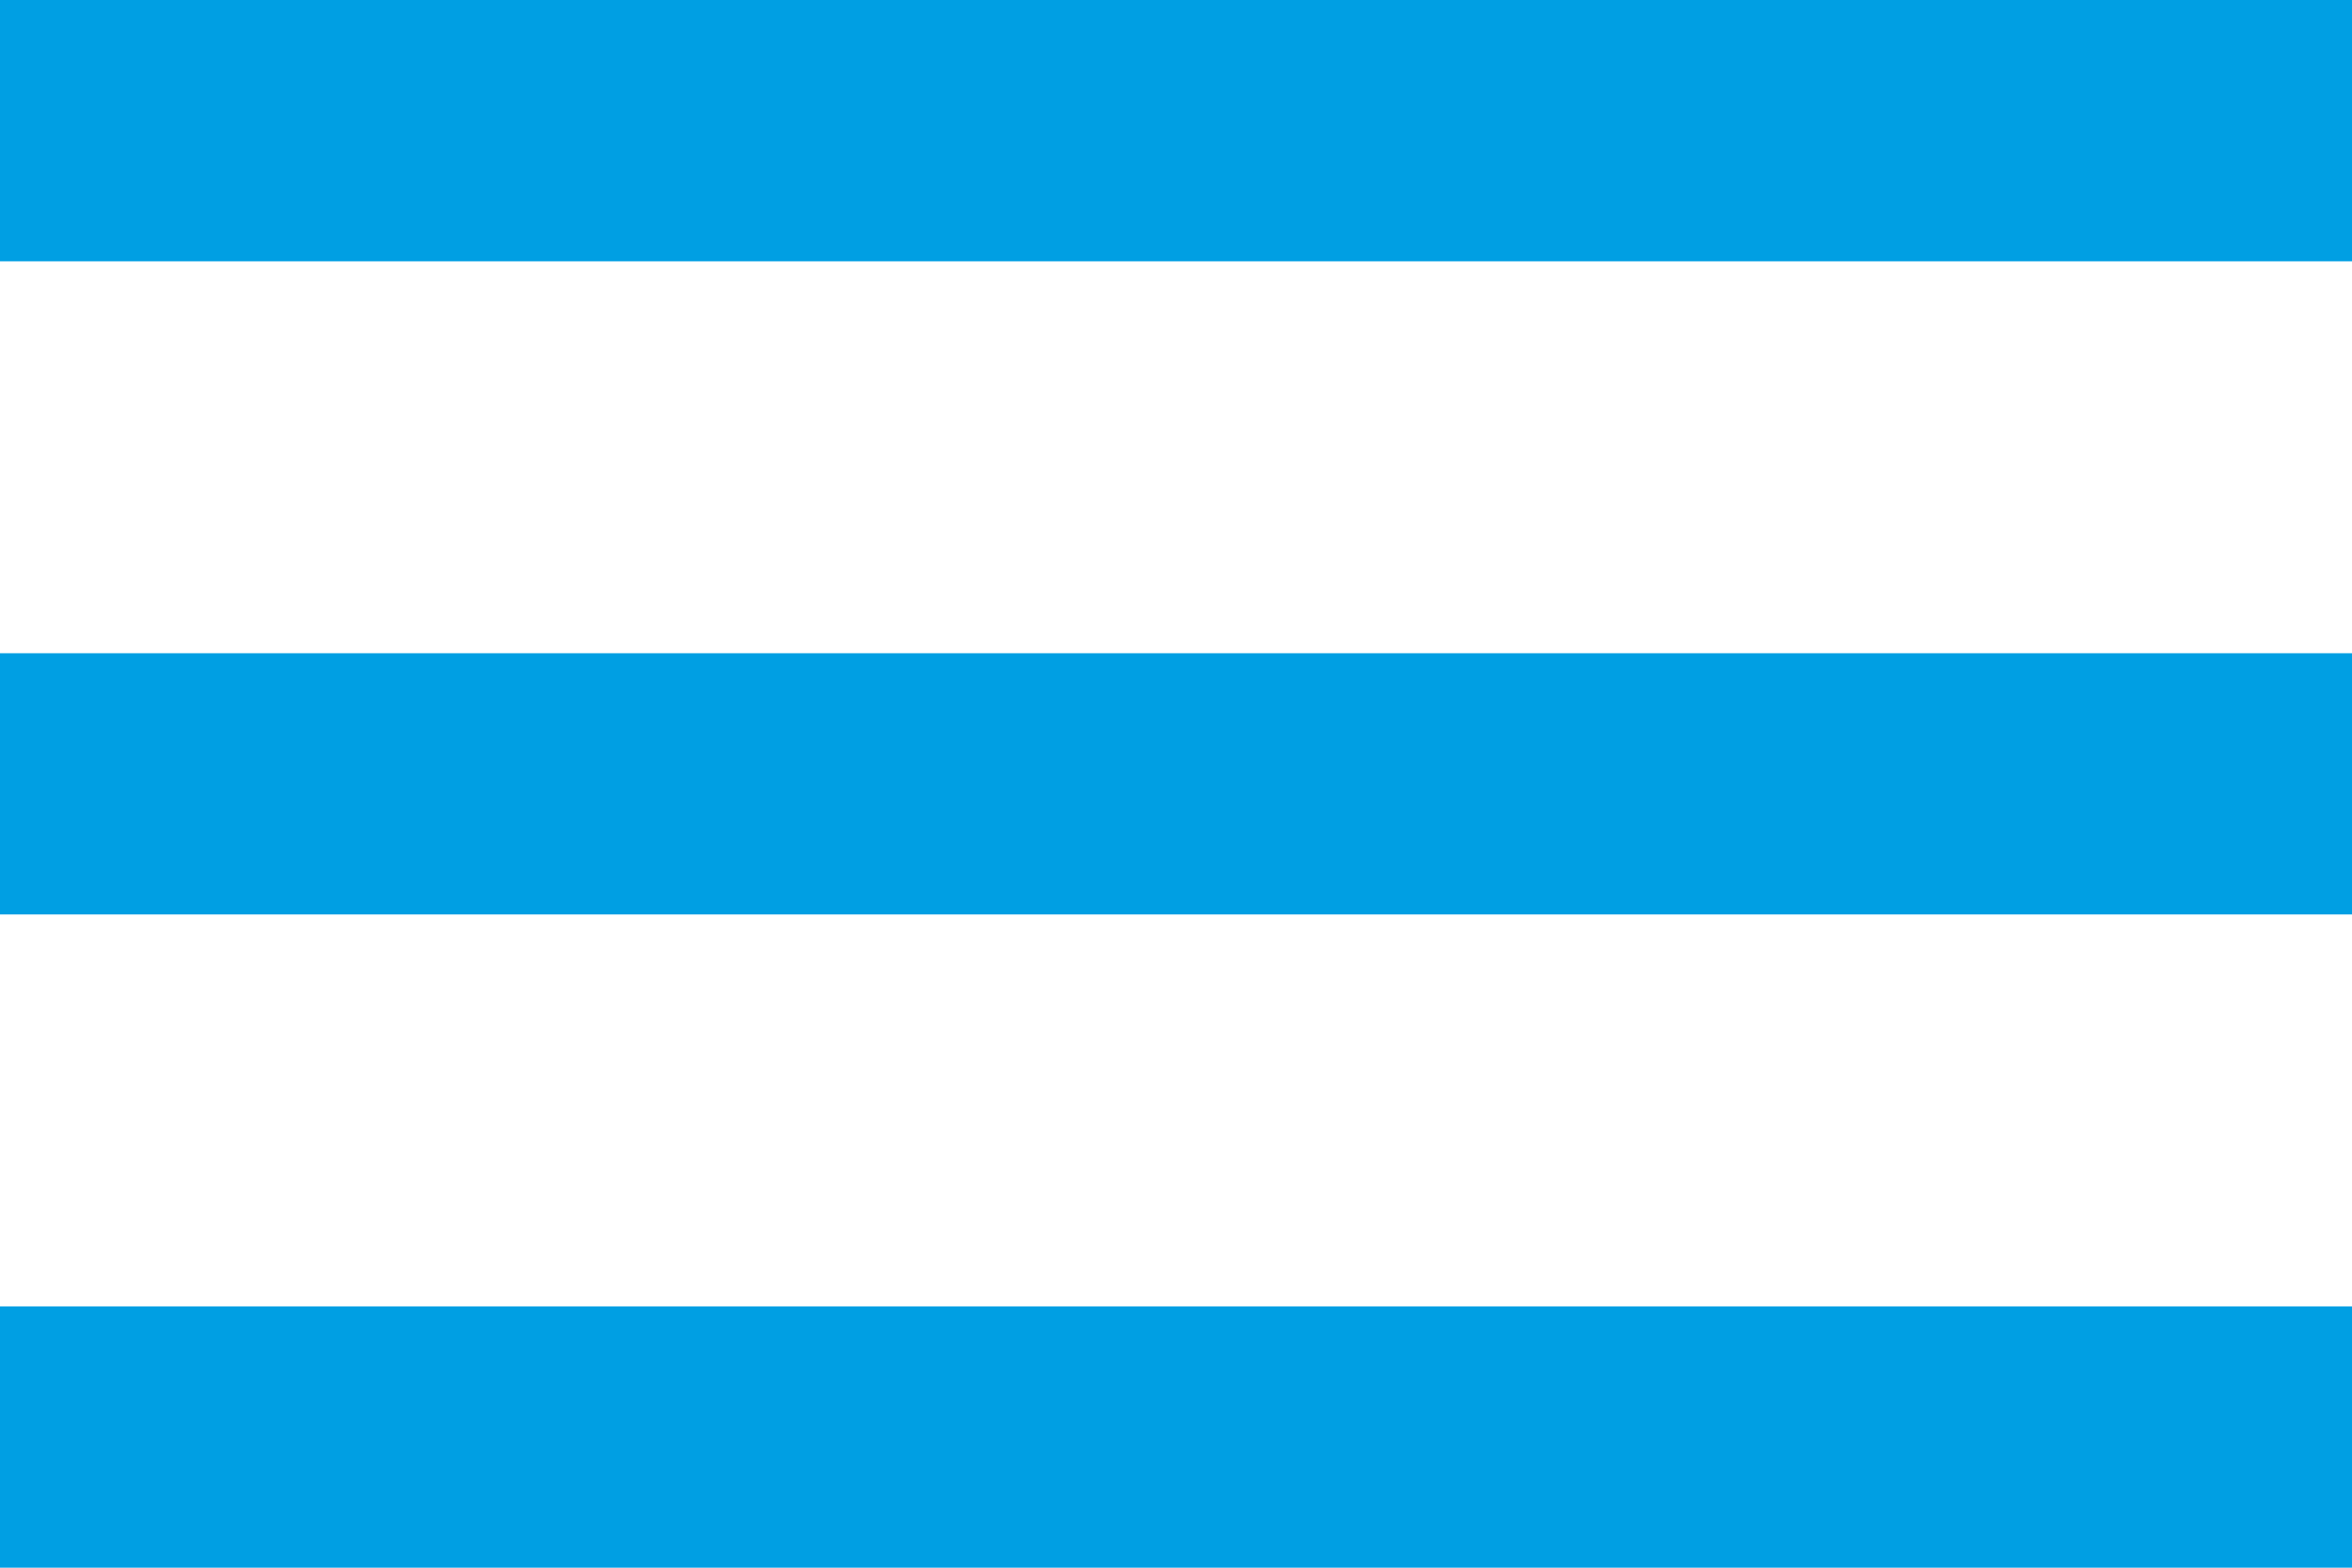 <?xml version="1.0" encoding="UTF-8"?> <svg xmlns="http://www.w3.org/2000/svg" width="18" height="12" viewBox="0 0 18 12" fill="none"> <path d="M18 12H0V10H18V12ZM18 7H0V5H18V7ZM18 2H0V0H18V2Z" fill="#009FE3"></path> </svg> 